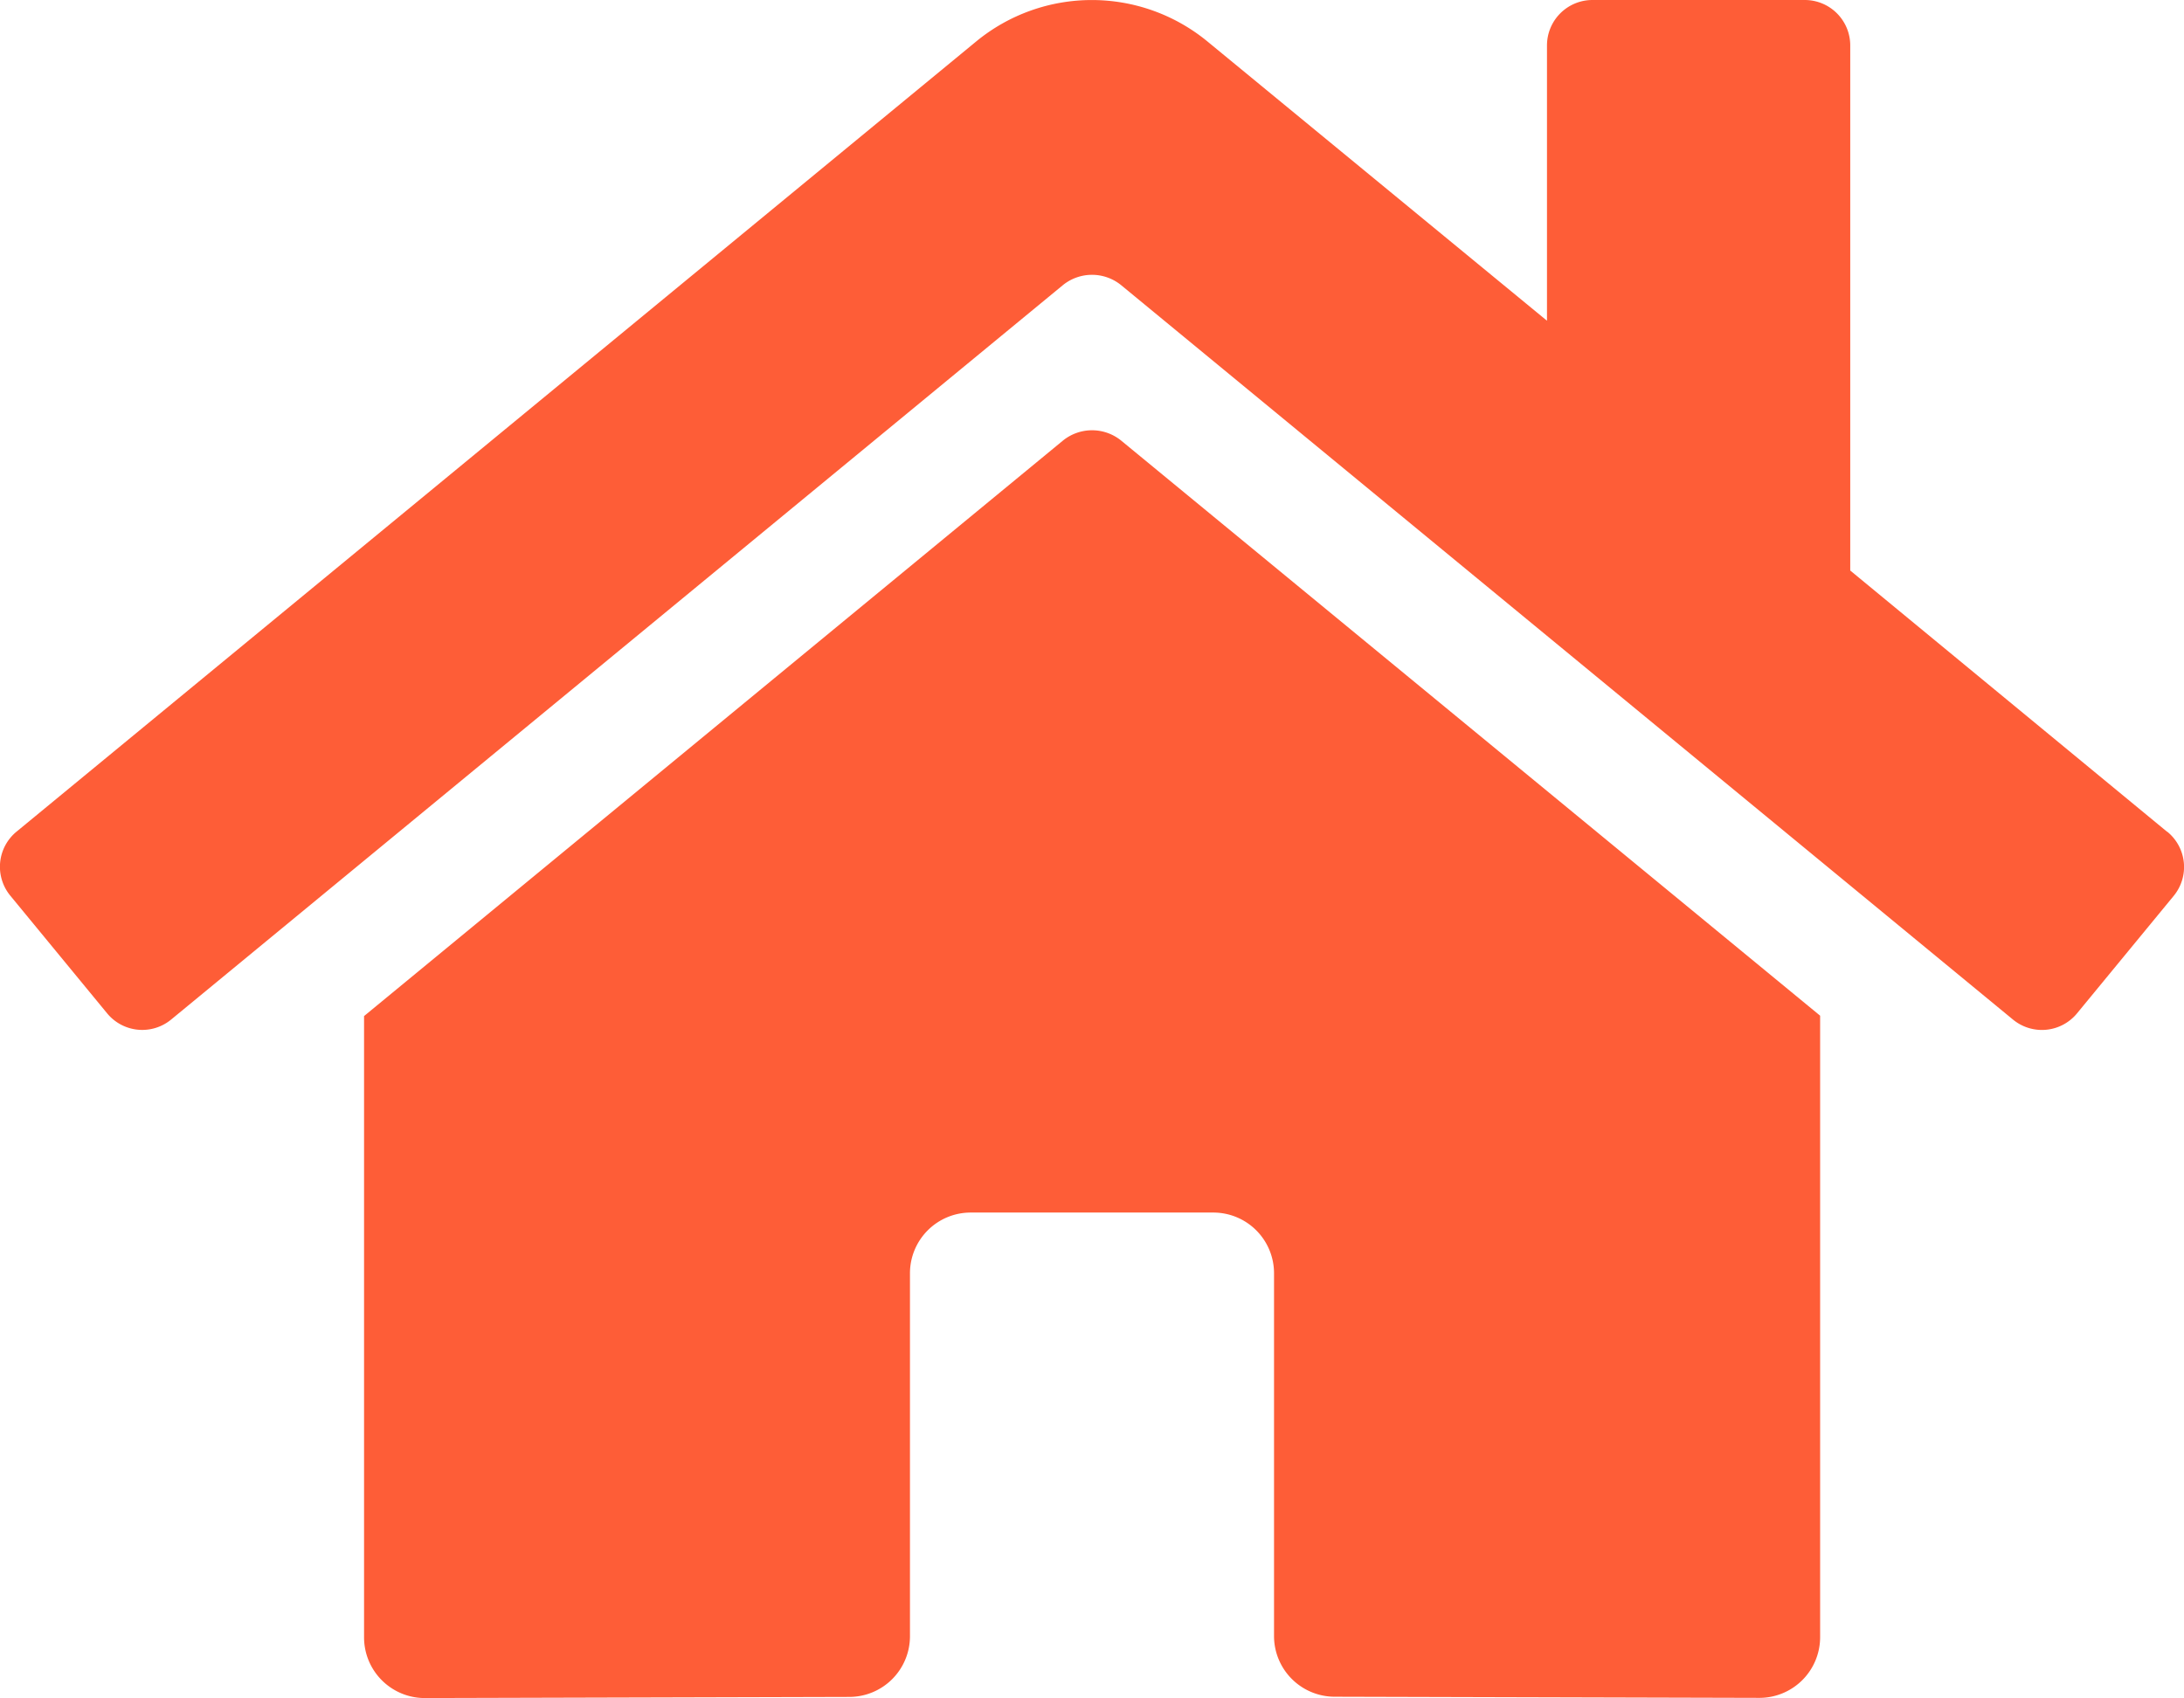 <svg xmlns="http://www.w3.org/2000/svg" width="23.06" height="17.932" viewBox="0 0 23.06 17.932">
  <path id="Icon_awesome-home" data-name="Icon awesome-home" d="M11.223,6.906,3.843,12.984v6.561a.641.641,0,0,0,.641.641l4.486-.012a.641.641,0,0,0,.637-.641V15.7a.641.641,0,0,1,.641-.641h2.562a.641.641,0,0,1,.641.641v3.829a.641.641,0,0,0,.641.643l4.484.012a.641.641,0,0,0,.641-.641V12.98L11.836,6.906A.488.488,0,0,0,11.223,6.906Zm11.658,4.132L19.535,8.279V2.734a.48.48,0,0,0-.48-.48H16.813a.48.48,0,0,0-.48.48V5.641L12.748,2.692a1.922,1.922,0,0,0-2.442,0L.173,11.037a.48.48,0,0,0-.064.677L1.13,12.955a.48.48,0,0,0,.677.065l9.416-7.756a.488.488,0,0,1,.612,0l9.417,7.756a.48.48,0,0,0,.677-.064l1.021-1.241a.48.48,0,0,0-.068-.678Z" transform="translate(0.001 -2.254)" fill="#fe5d37"/>
</svg>
